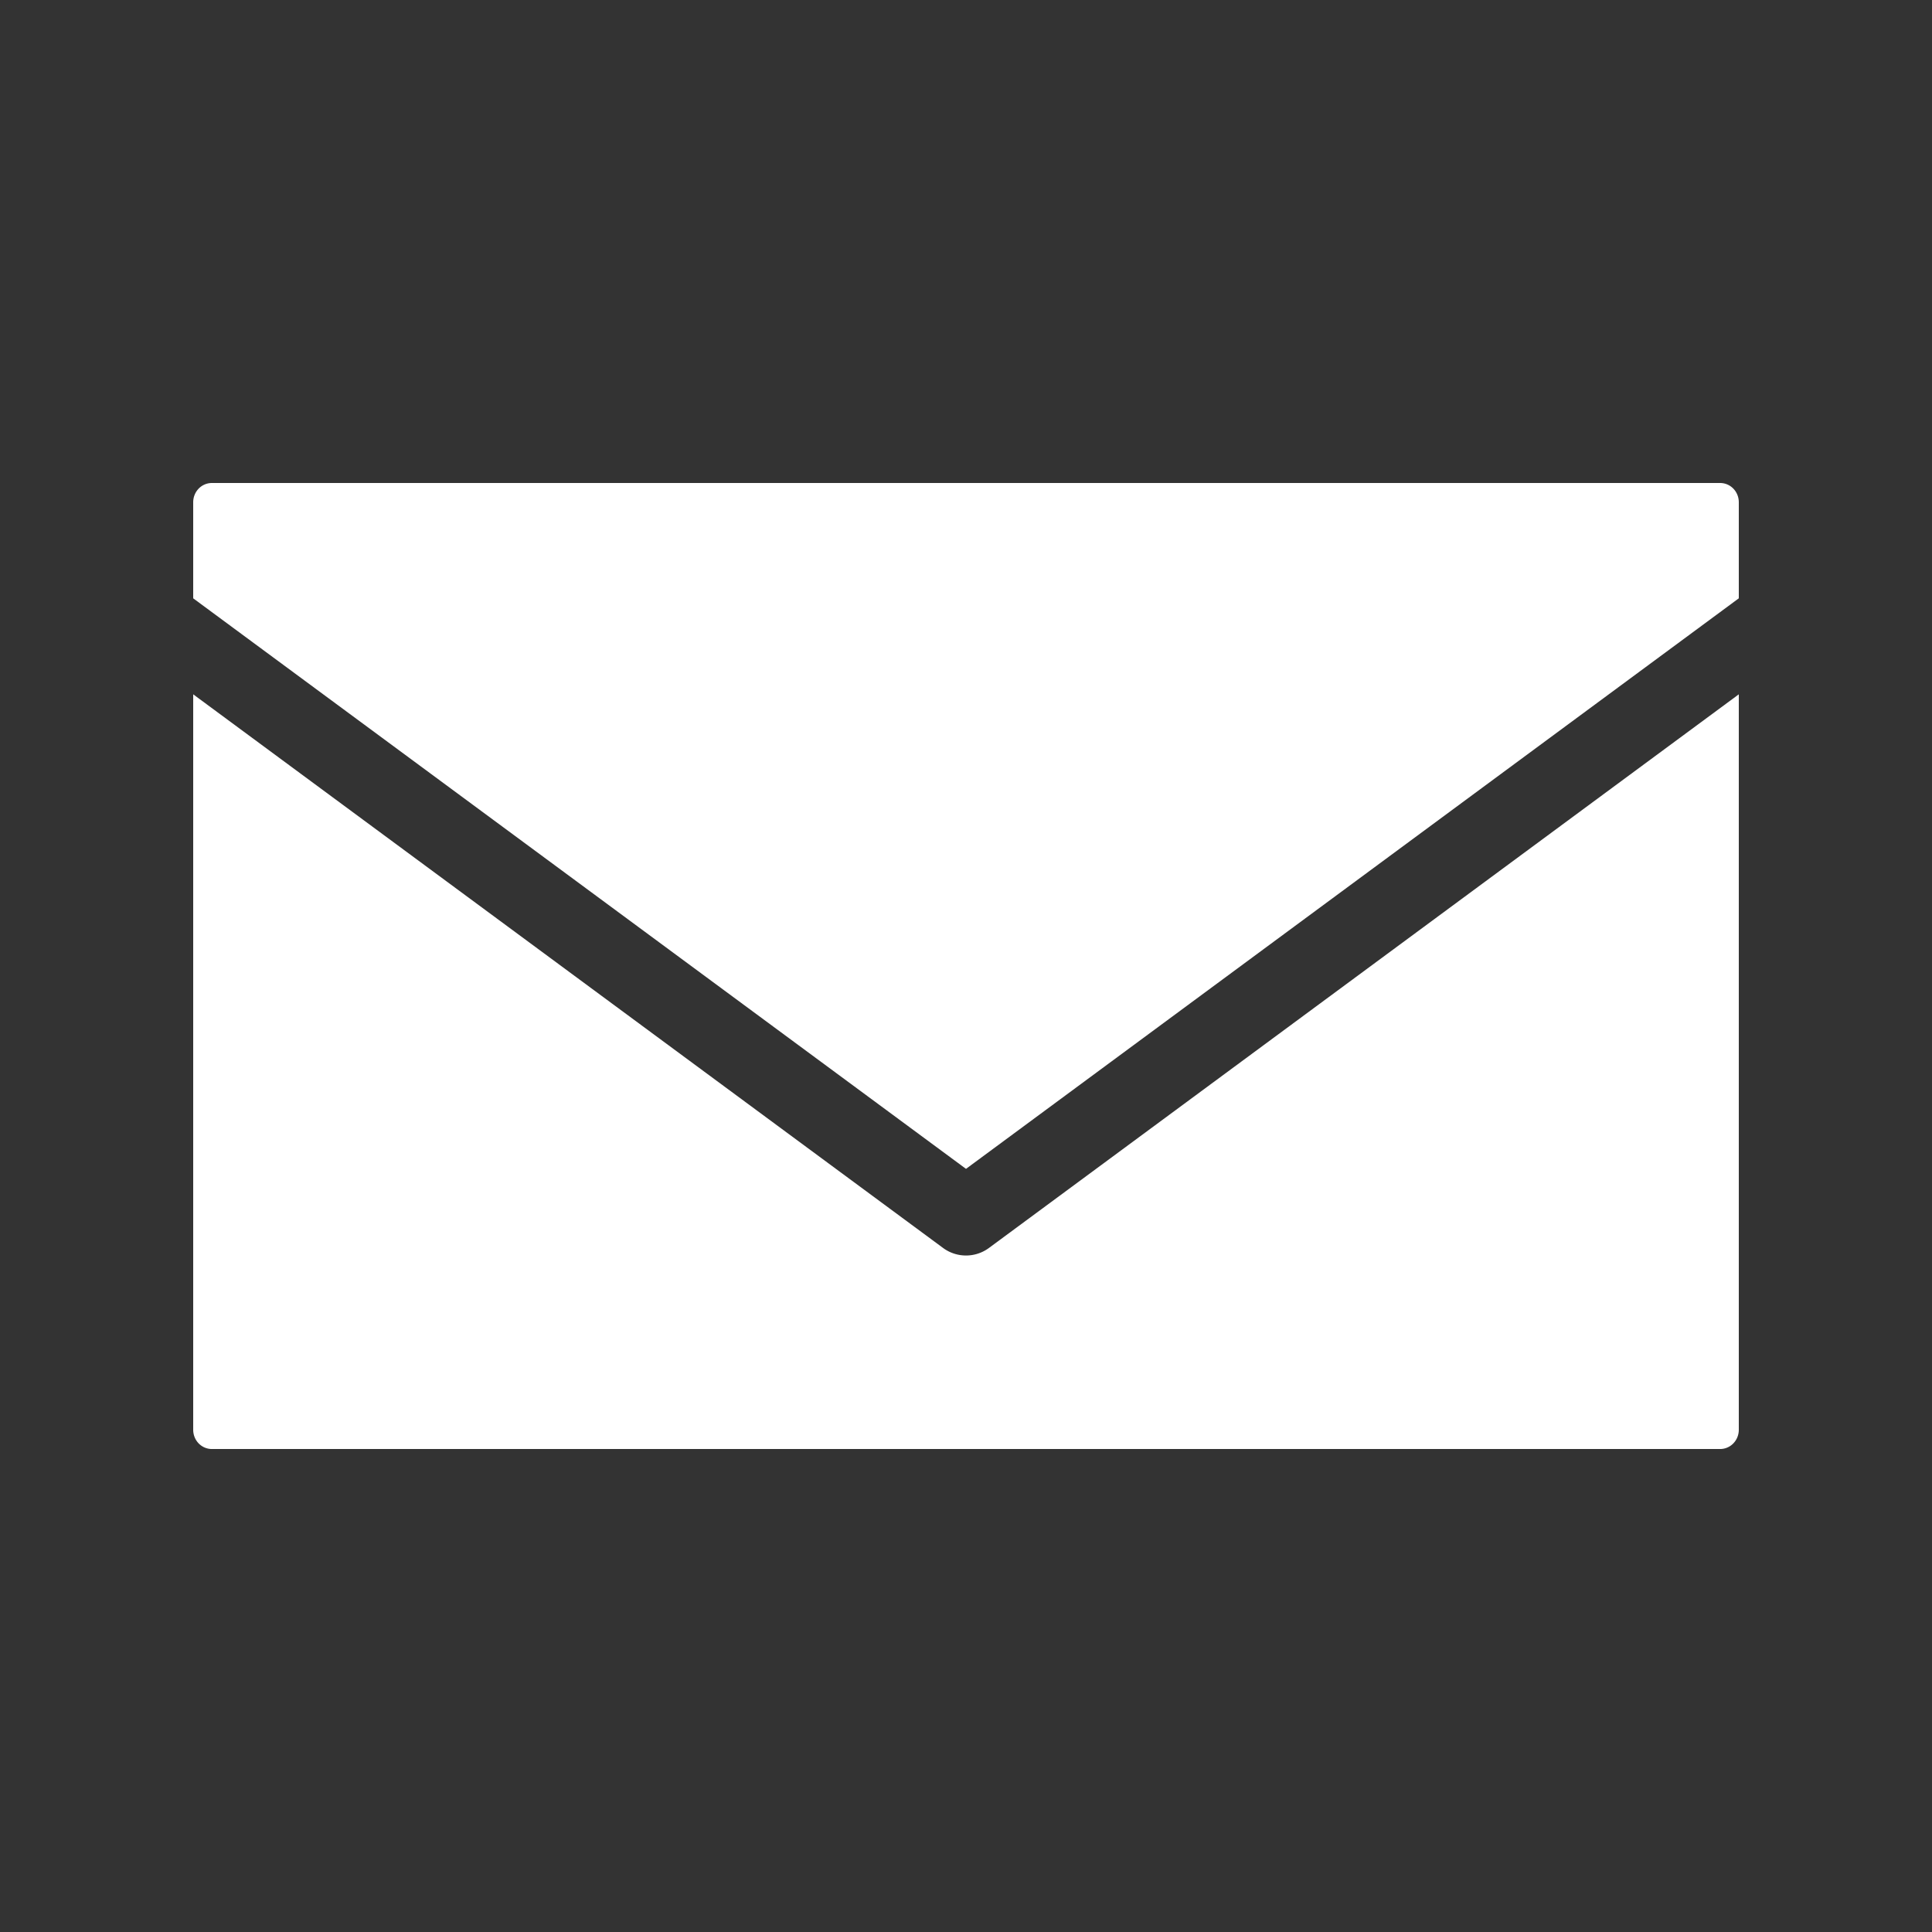 <svg height='100px' width='100px'  fill="#ffffff" xmlns:dc="http://purl.org/dc/elements/1.1/" xmlns:cc="http://creativecommons.org/ns#" xmlns:rdf="http://www.w3.org/1999/02/22-rdf-syntax-ns#" xmlns:svg="http://www.w3.org/2000/svg" xmlns="http://www.w3.org/2000/svg" xmlns:sodipodi="http://sodipodi.sourceforge.net/DTD/sodipodi-0.dtd" xmlns:inkscape="http://www.inkscape.org/namespaces/inkscape" version="1.1" x="0px" y="0px" viewBox="0 0 100 100"><rect x="0" y="0" width="100" height="100" fill="#333333" stroke="none"/><g transform="translate(0,-952.362)"><path style="enable-background:accumulate;" d="m 10.969,977.362 c -0.54,0 -0.969,0.446 -0.969,1 l 0,4.969 40,29.531 40,-29.531 0,-4.969 c 0,-0.554 -0.428,-1 -0.969,-1 l -78.062,0 z M 10,988.3 l 0,38.063 c 0,0.554 0.428,1 0.969,1 l 78.062,0 c 0.54,0 0.969,-0.446 0.969,-1 l 0,-38.063 -38.812,28.656 a 2,2 0 0 1 -2.375,0 L 10,988.3 z" stroke="none" marker="none" visibility="visible" display="inline" overflow="visible"></path></g></svg>